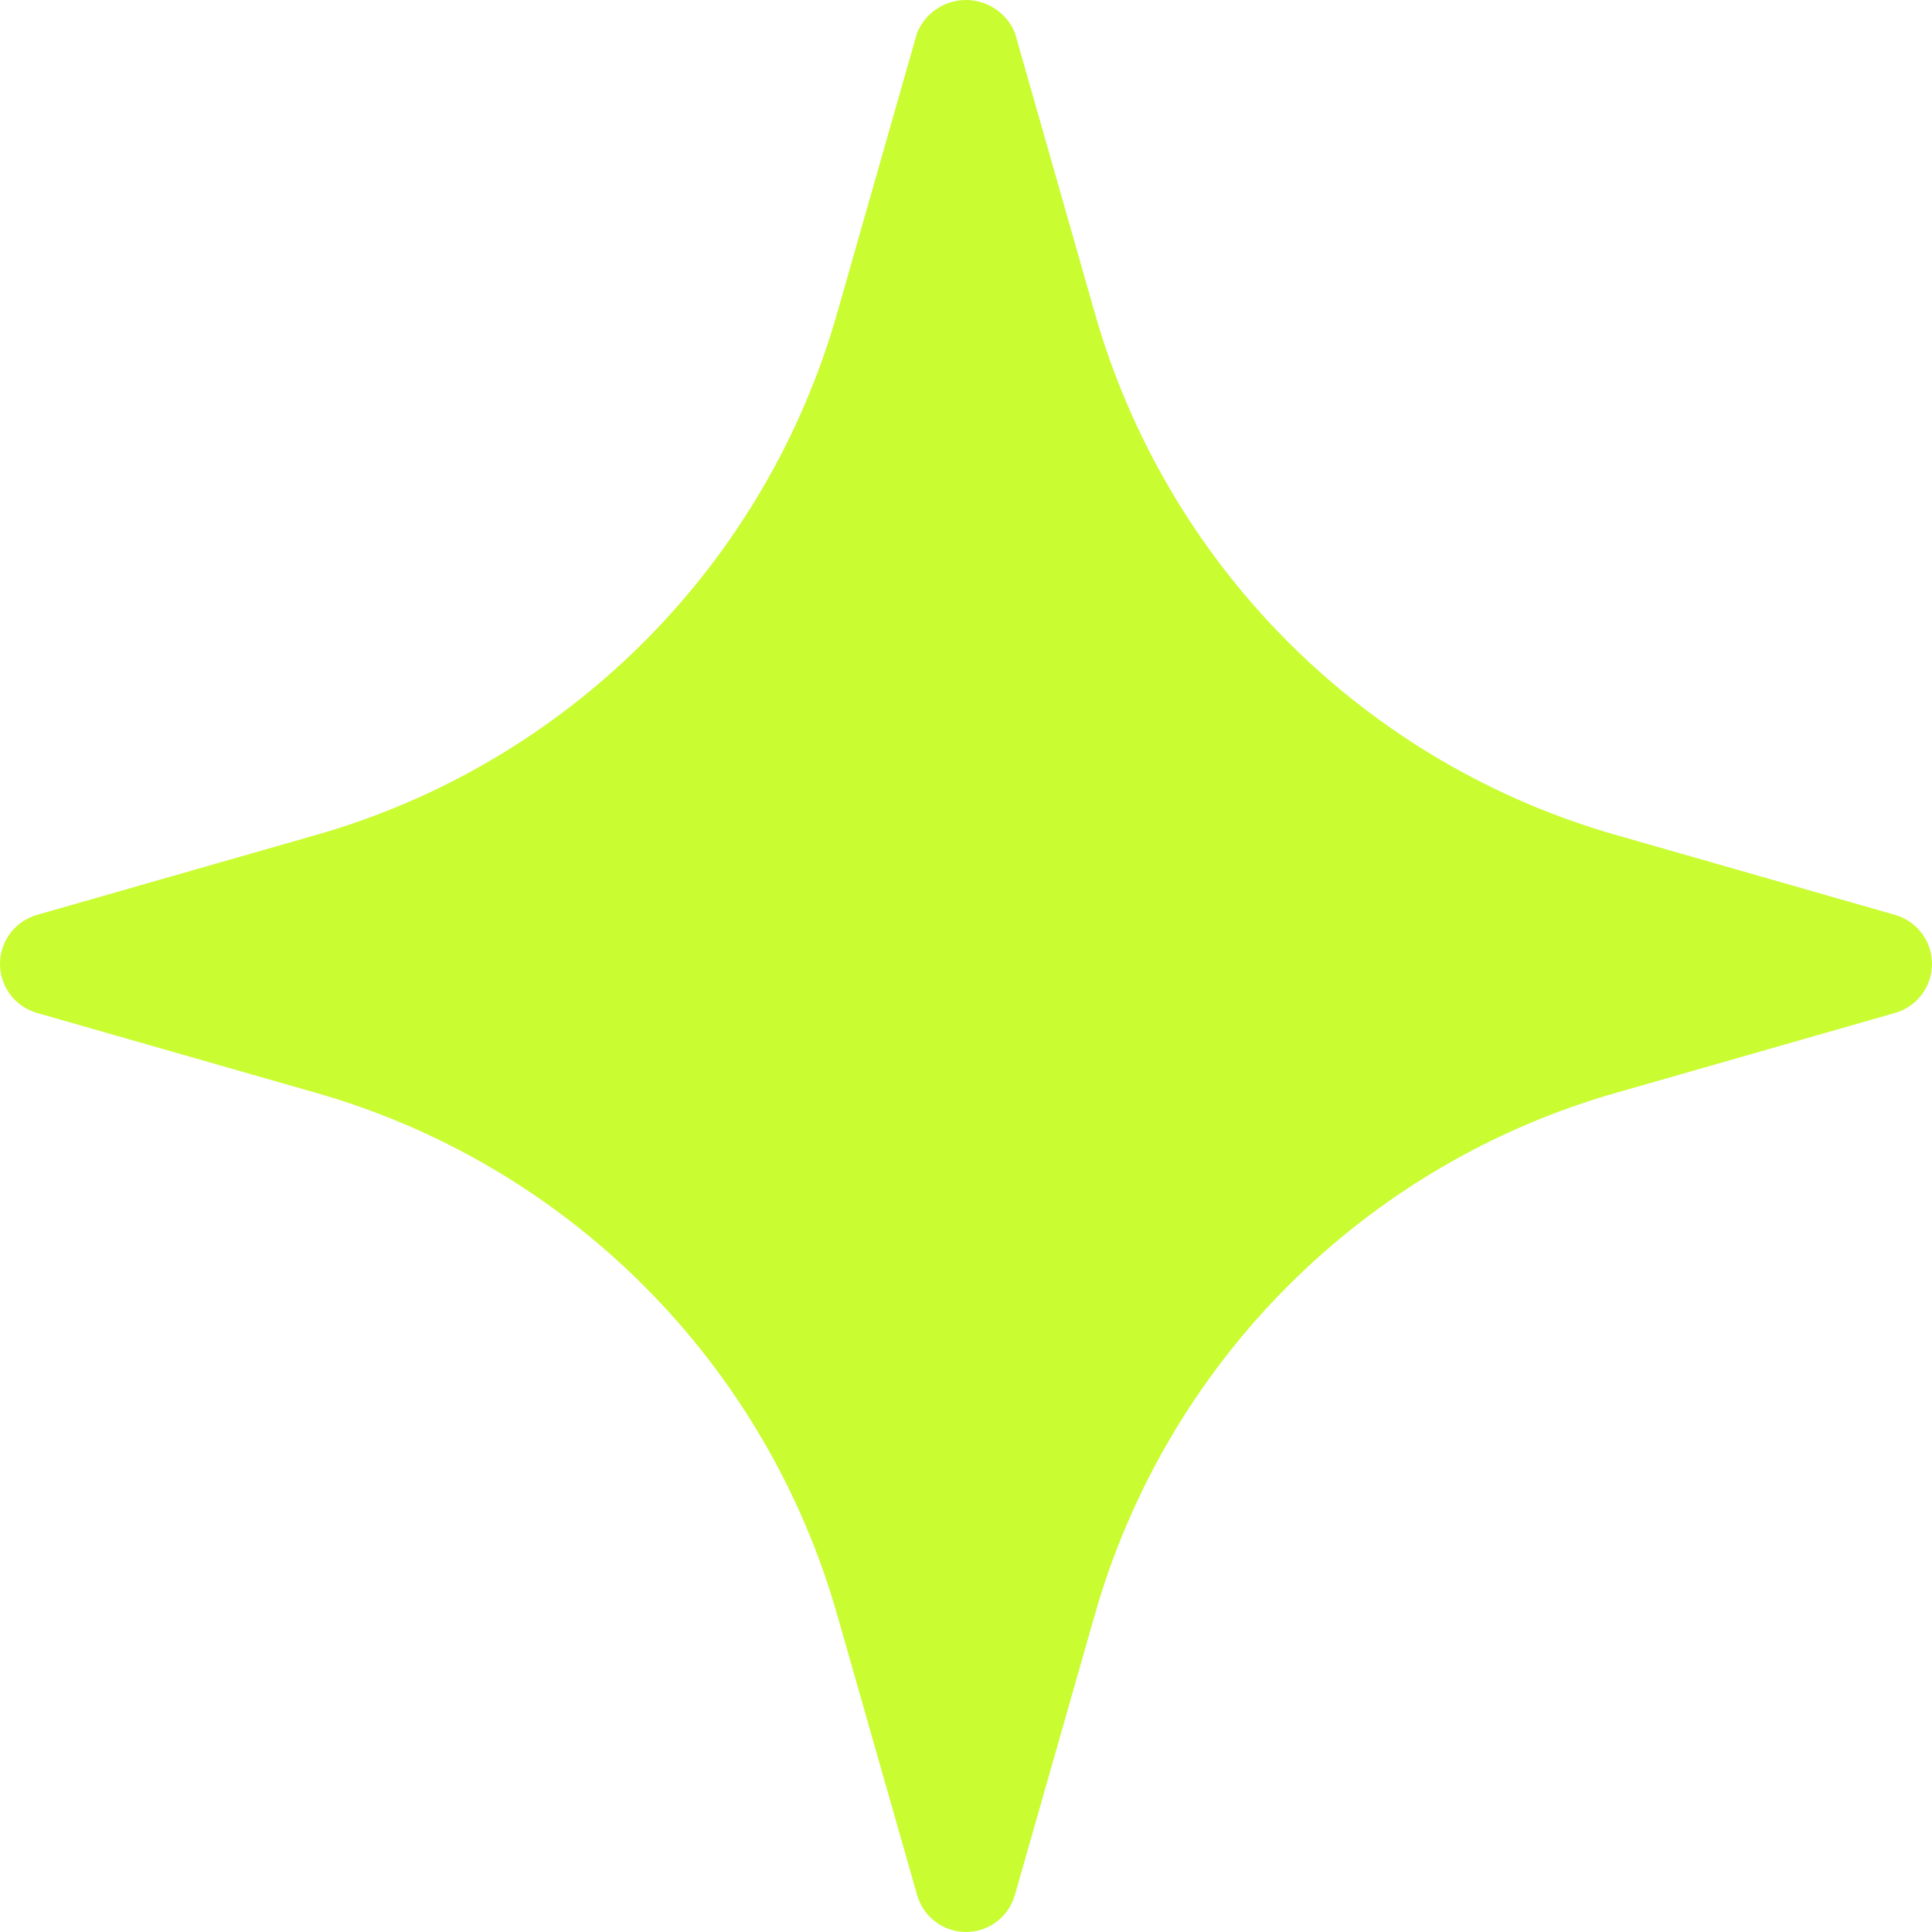 <svg width="80" height="80" viewBox="0 0 80 80" fill="none" xmlns="http://www.w3.org/2000/svg">
<path d="M78.47 37.884L66.992 34.597C61.824 33.137 57.116 30.371 53.319 26.566C49.521 22.761 46.762 18.042 45.305 12.863L42.025 1.36C41.86 0.958 41.58 0.614 41.219 0.372C40.858 0.129 40.434 0 40 0C39.566 0 39.142 0.129 38.781 0.372C38.42 0.614 38.14 0.958 37.975 1.36L34.695 12.863C33.238 18.042 30.479 22.761 26.681 26.566C22.884 30.371 18.176 33.137 13.008 34.597L1.53 37.884C1.09 38.009 0.702 38.275 0.426 38.642C0.149 39.008 0 39.454 0 39.913C0 40.373 0.149 40.819 0.426 41.185C0.702 41.552 1.09 41.818 1.53 41.943L13.008 45.23C18.176 46.69 22.884 49.455 26.681 53.261C30.479 57.066 33.238 61.784 34.695 66.964L37.975 78.466C38.1 78.908 38.365 79.297 38.731 79.573C39.096 79.85 39.542 80 40 80C40.458 80 40.904 79.85 41.269 79.573C41.635 79.297 41.9 78.908 42.025 78.466L45.305 66.964C46.762 61.784 49.521 57.066 53.319 53.261C57.116 49.455 61.824 46.69 66.992 45.23L78.47 41.943C78.91 41.818 79.298 41.552 79.574 41.185C79.851 40.819 80 40.373 80 39.913C80 39.454 79.851 39.008 79.574 38.642C79.298 38.275 78.91 38.009 78.47 37.884Z" fill="#C9FC31"/>
</svg>
